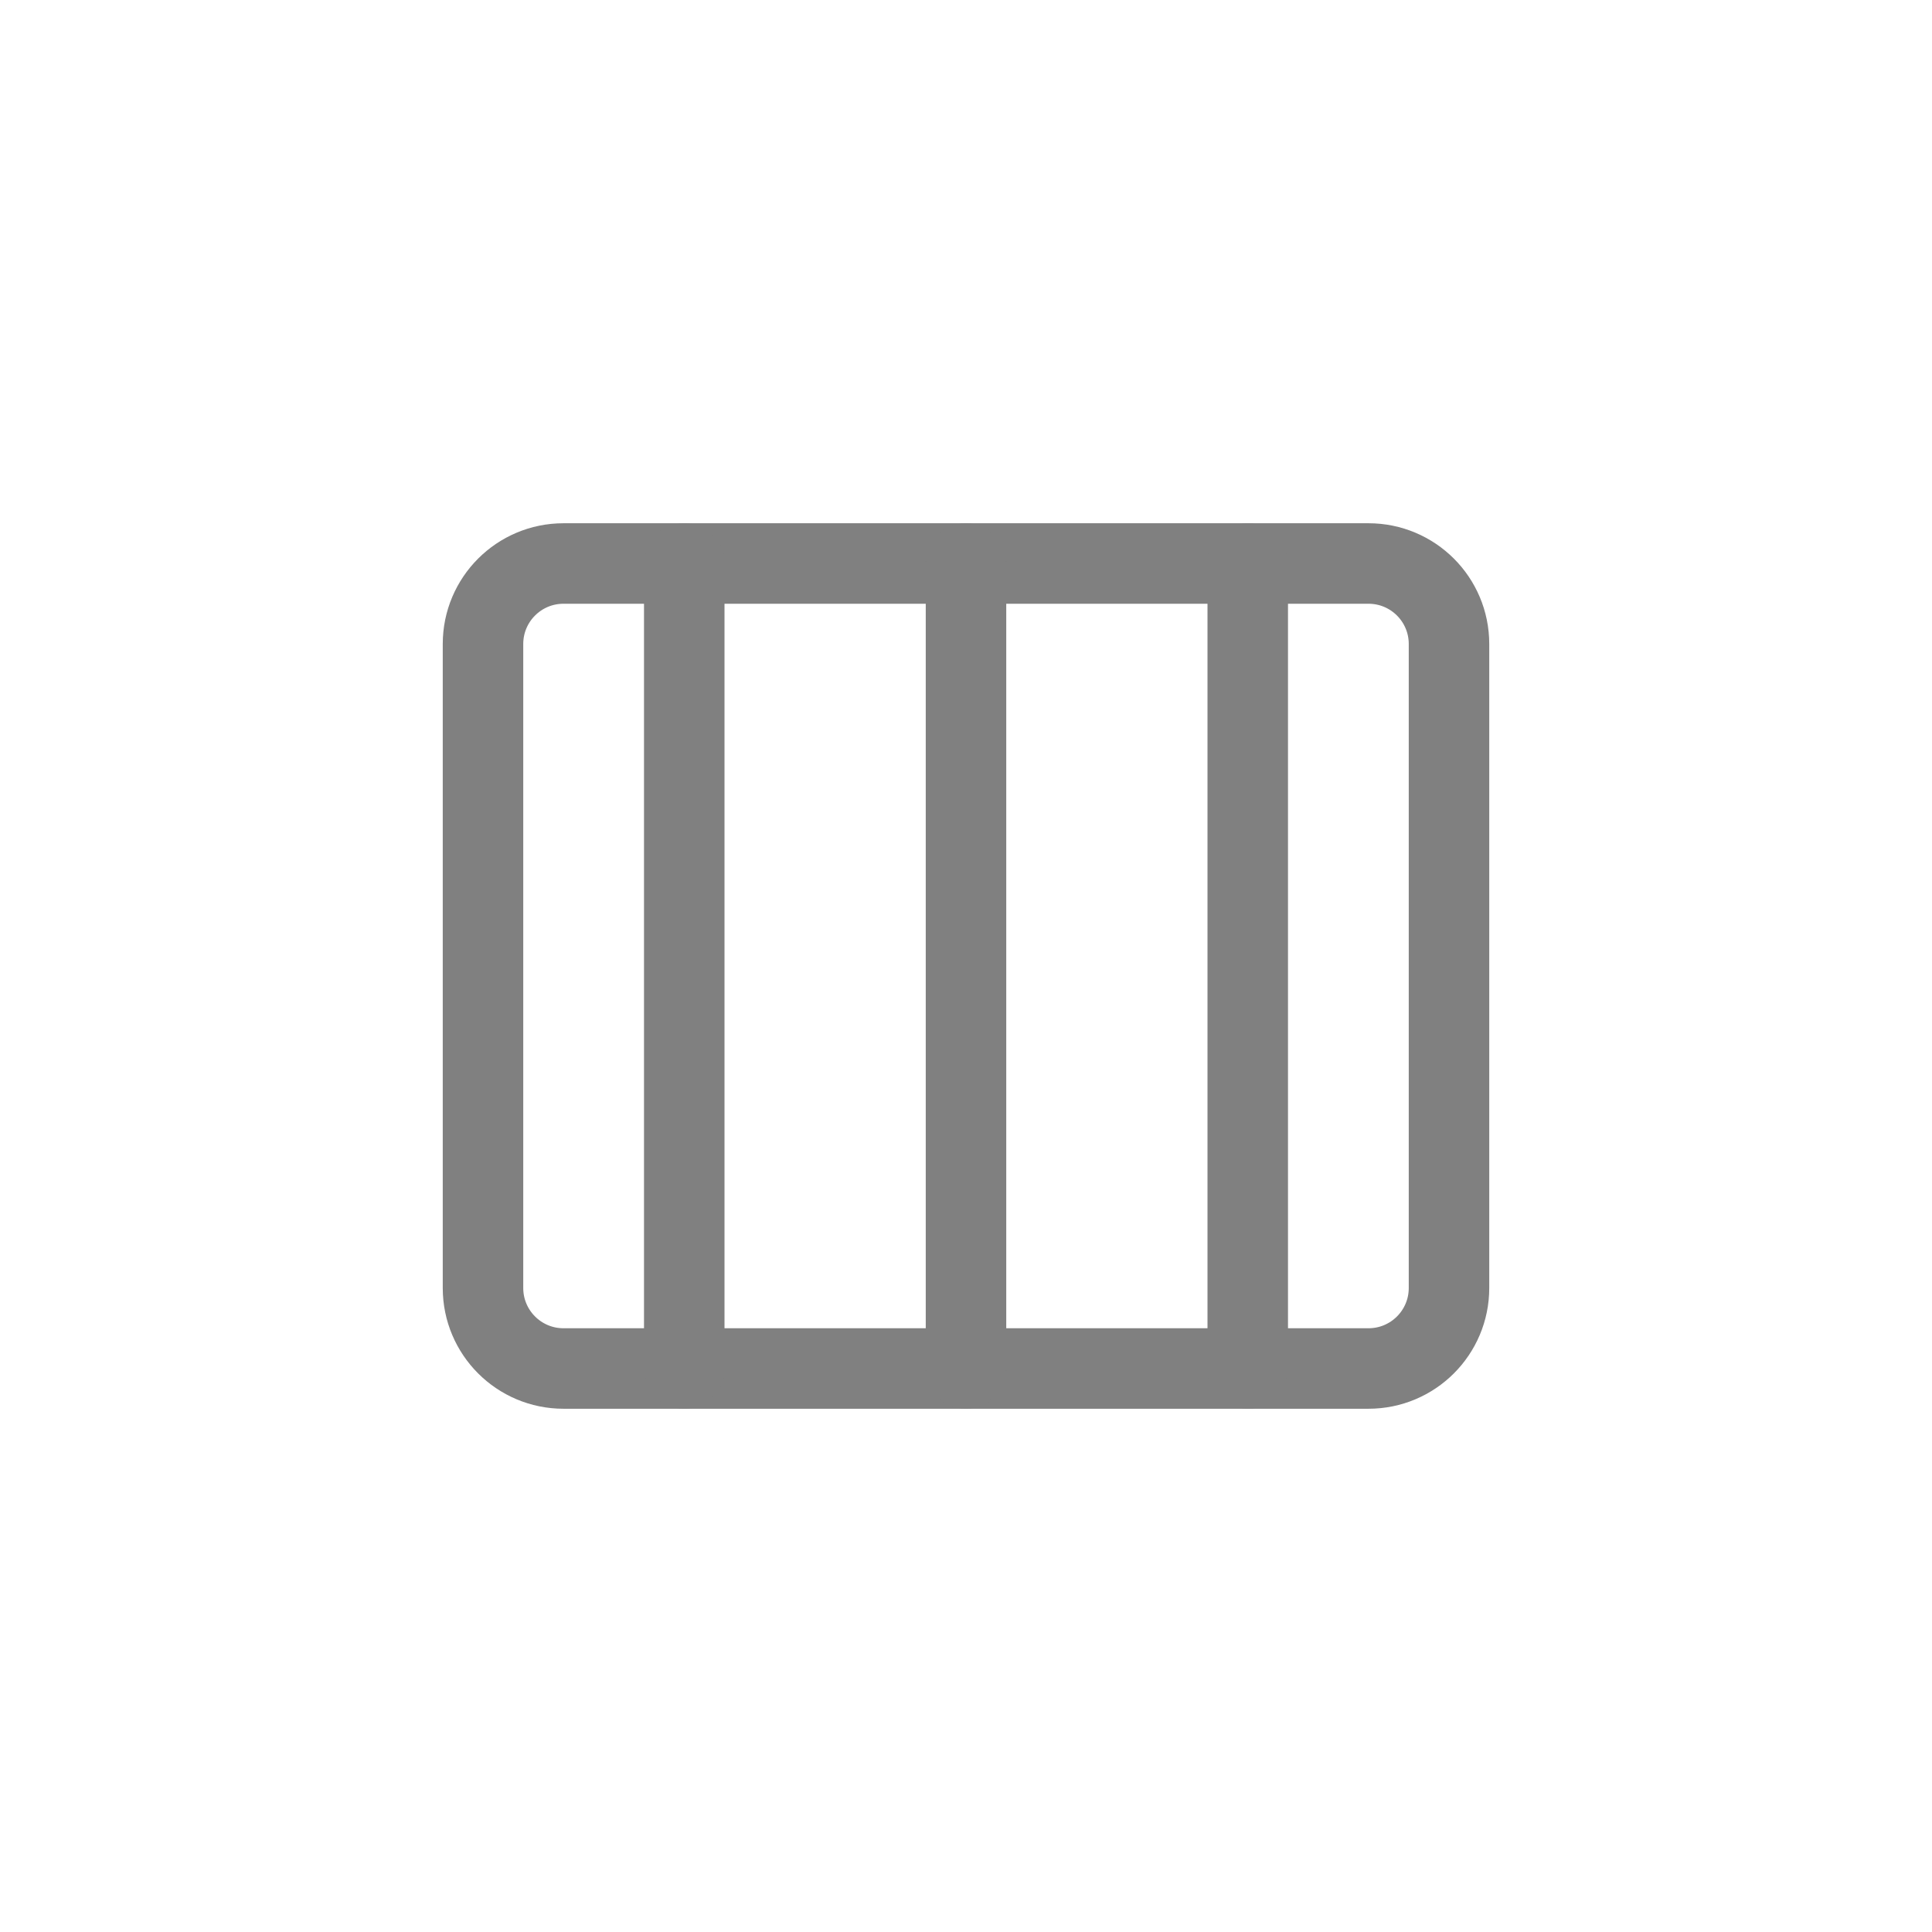 <svg width="48" height="48" viewBox="0 0 48 48" fill="none" xmlns="http://www.w3.org/2000/svg">
  <path d="M12 16L12 32C12 33.105 12.895 34 14 34L34 34C35.105 34 36 33.105 36 32L36 16C36 14.895 35.105 14 34 14L14 14C12.895 14 12 14.895 12 16Z" stroke="gray" stroke-width="2" stroke-linecap="round" stroke-linejoin="round"/>
  <path d="M17 14L17 34" stroke="gray" stroke-width="2" stroke-linecap="round"/>
  <path d="M31 14L31 34" stroke="gray" stroke-width="2" stroke-linecap="round"/>
  <line x1="24" y1="14" x2="24" y2="34" stroke="gray" stroke-width="2" stroke-linecap="round"/>
</svg>